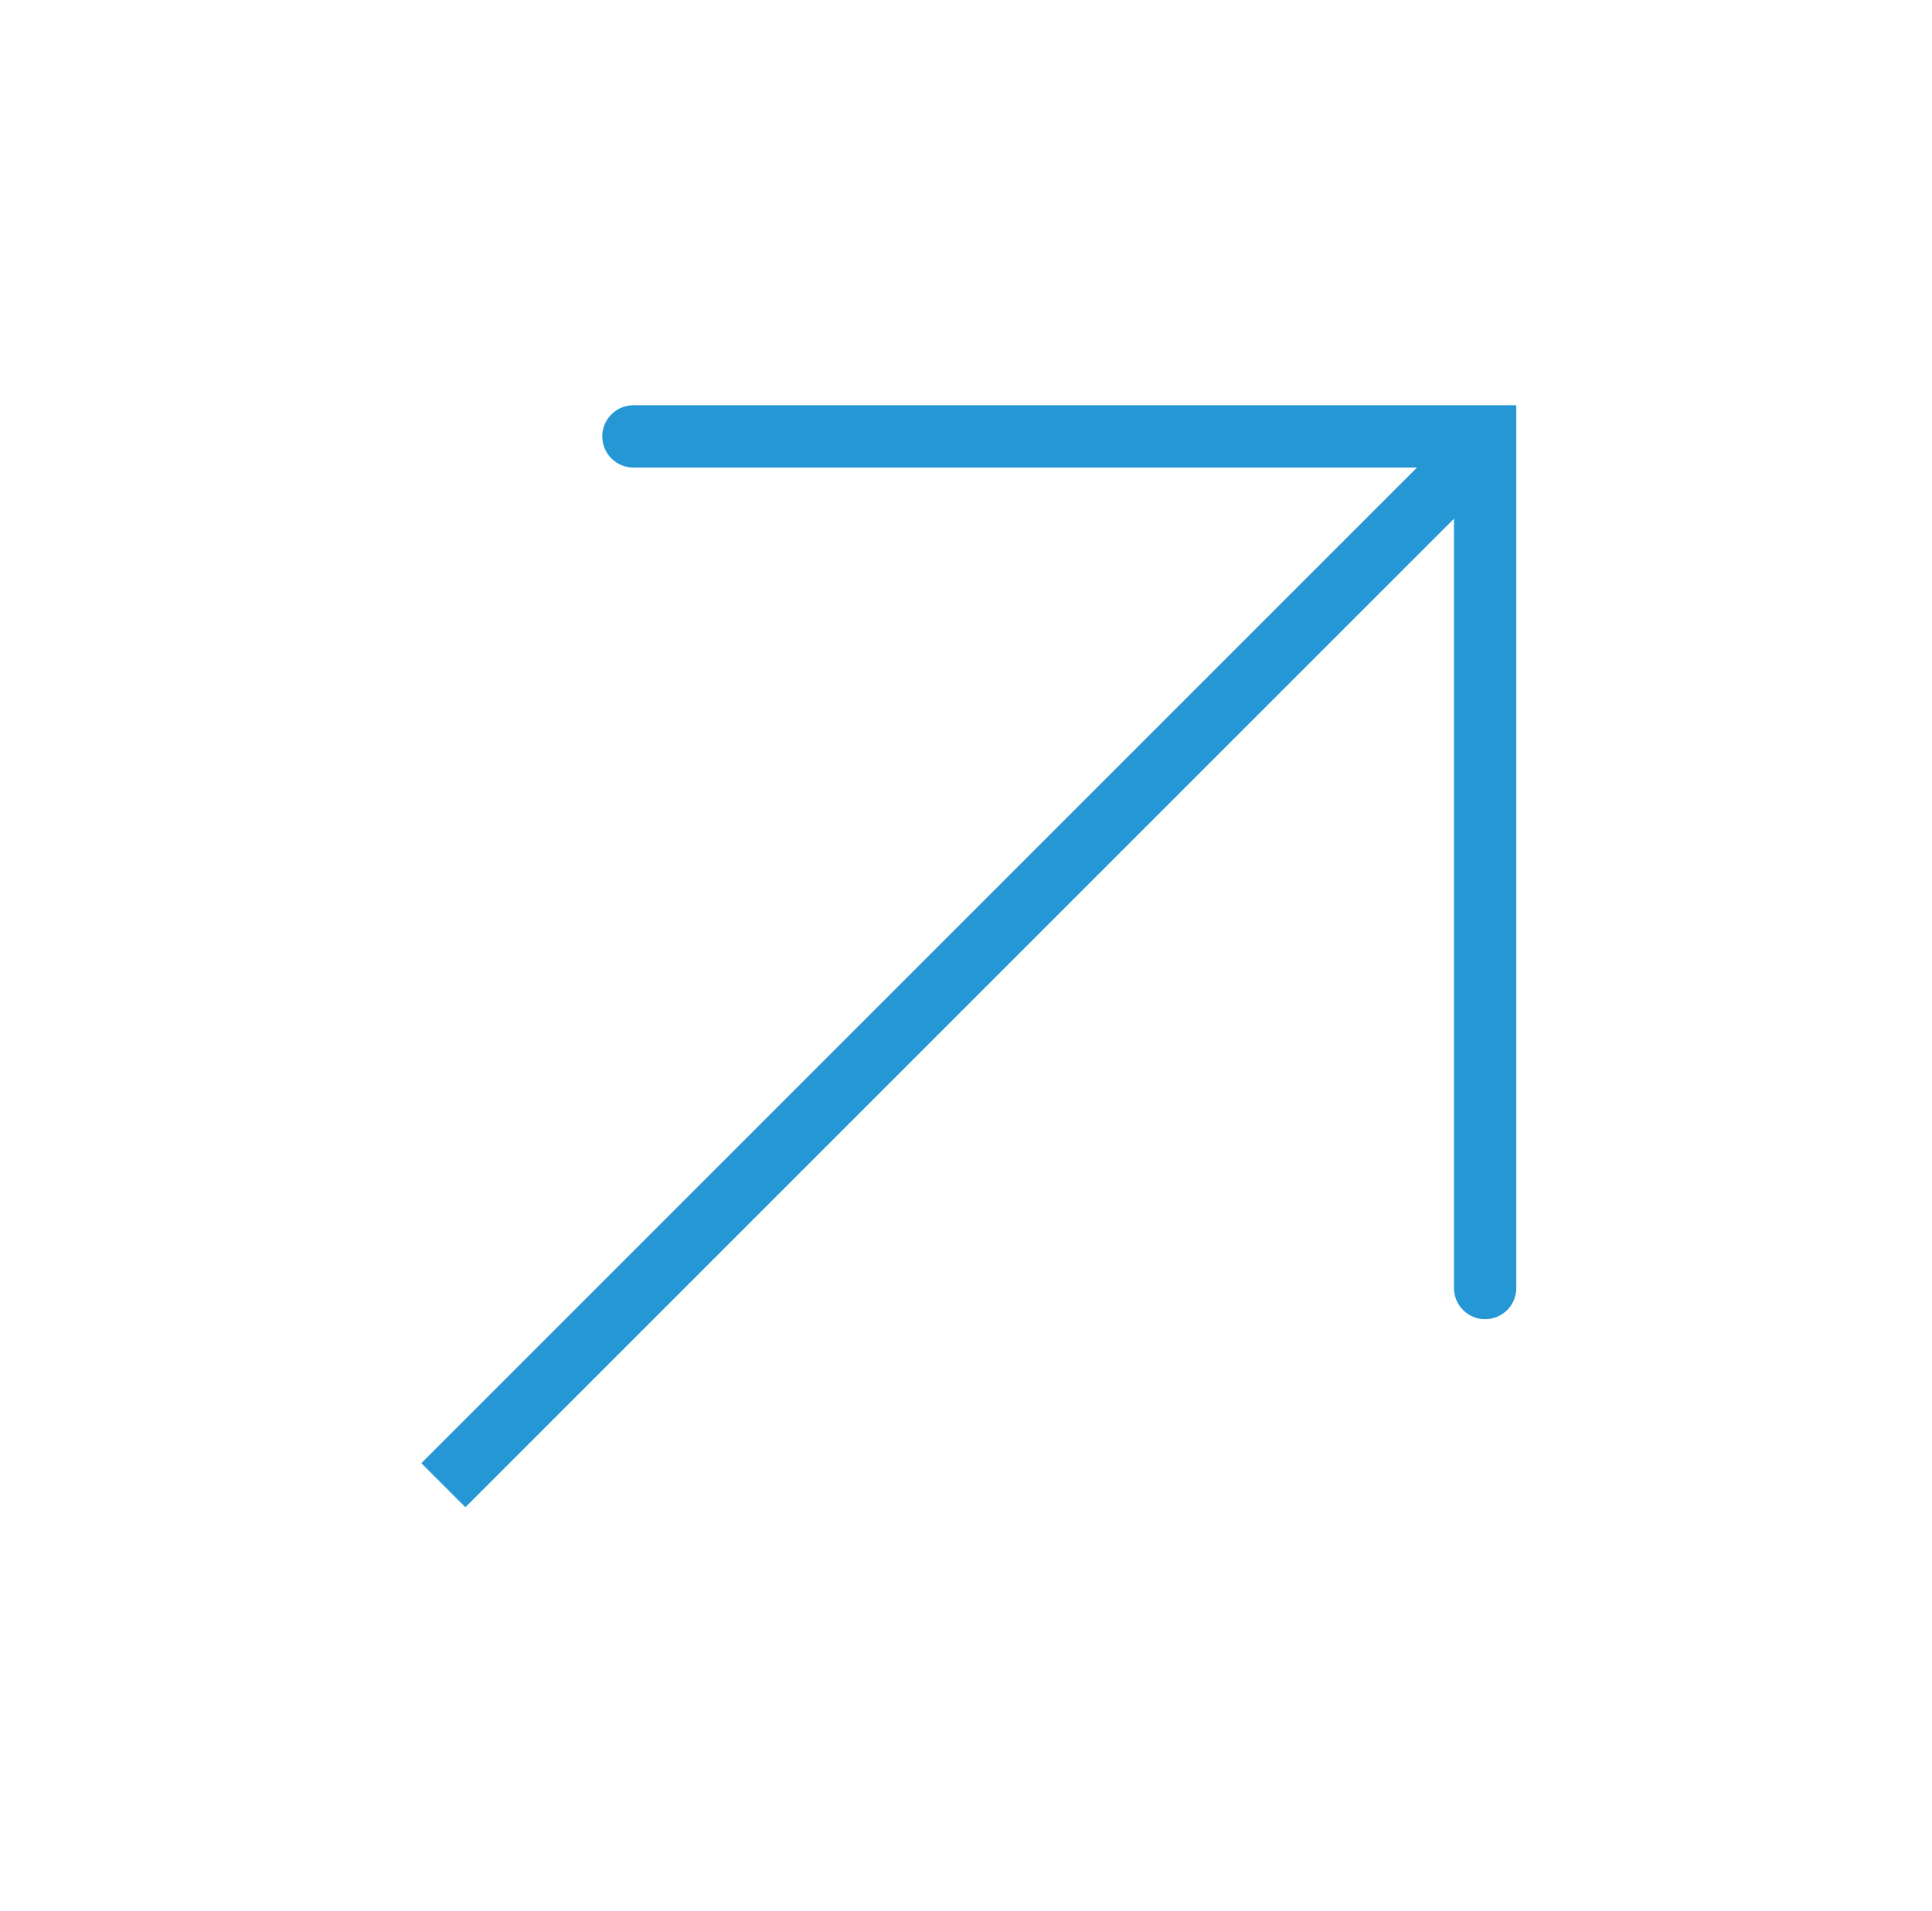 <svg xmlns="http://www.w3.org/2000/svg" width="93" height="92" viewBox="0 0 93 92" fill="none"><path d="M71.489 62.005L71.489 21.008L30.492 21.008" stroke="#2497D4" stroke-width="3" stroke-linecap="round"></path><path d="M71.735 21.105L21.343 71.497" stroke="#2497D4" stroke-width="3"></path></svg>